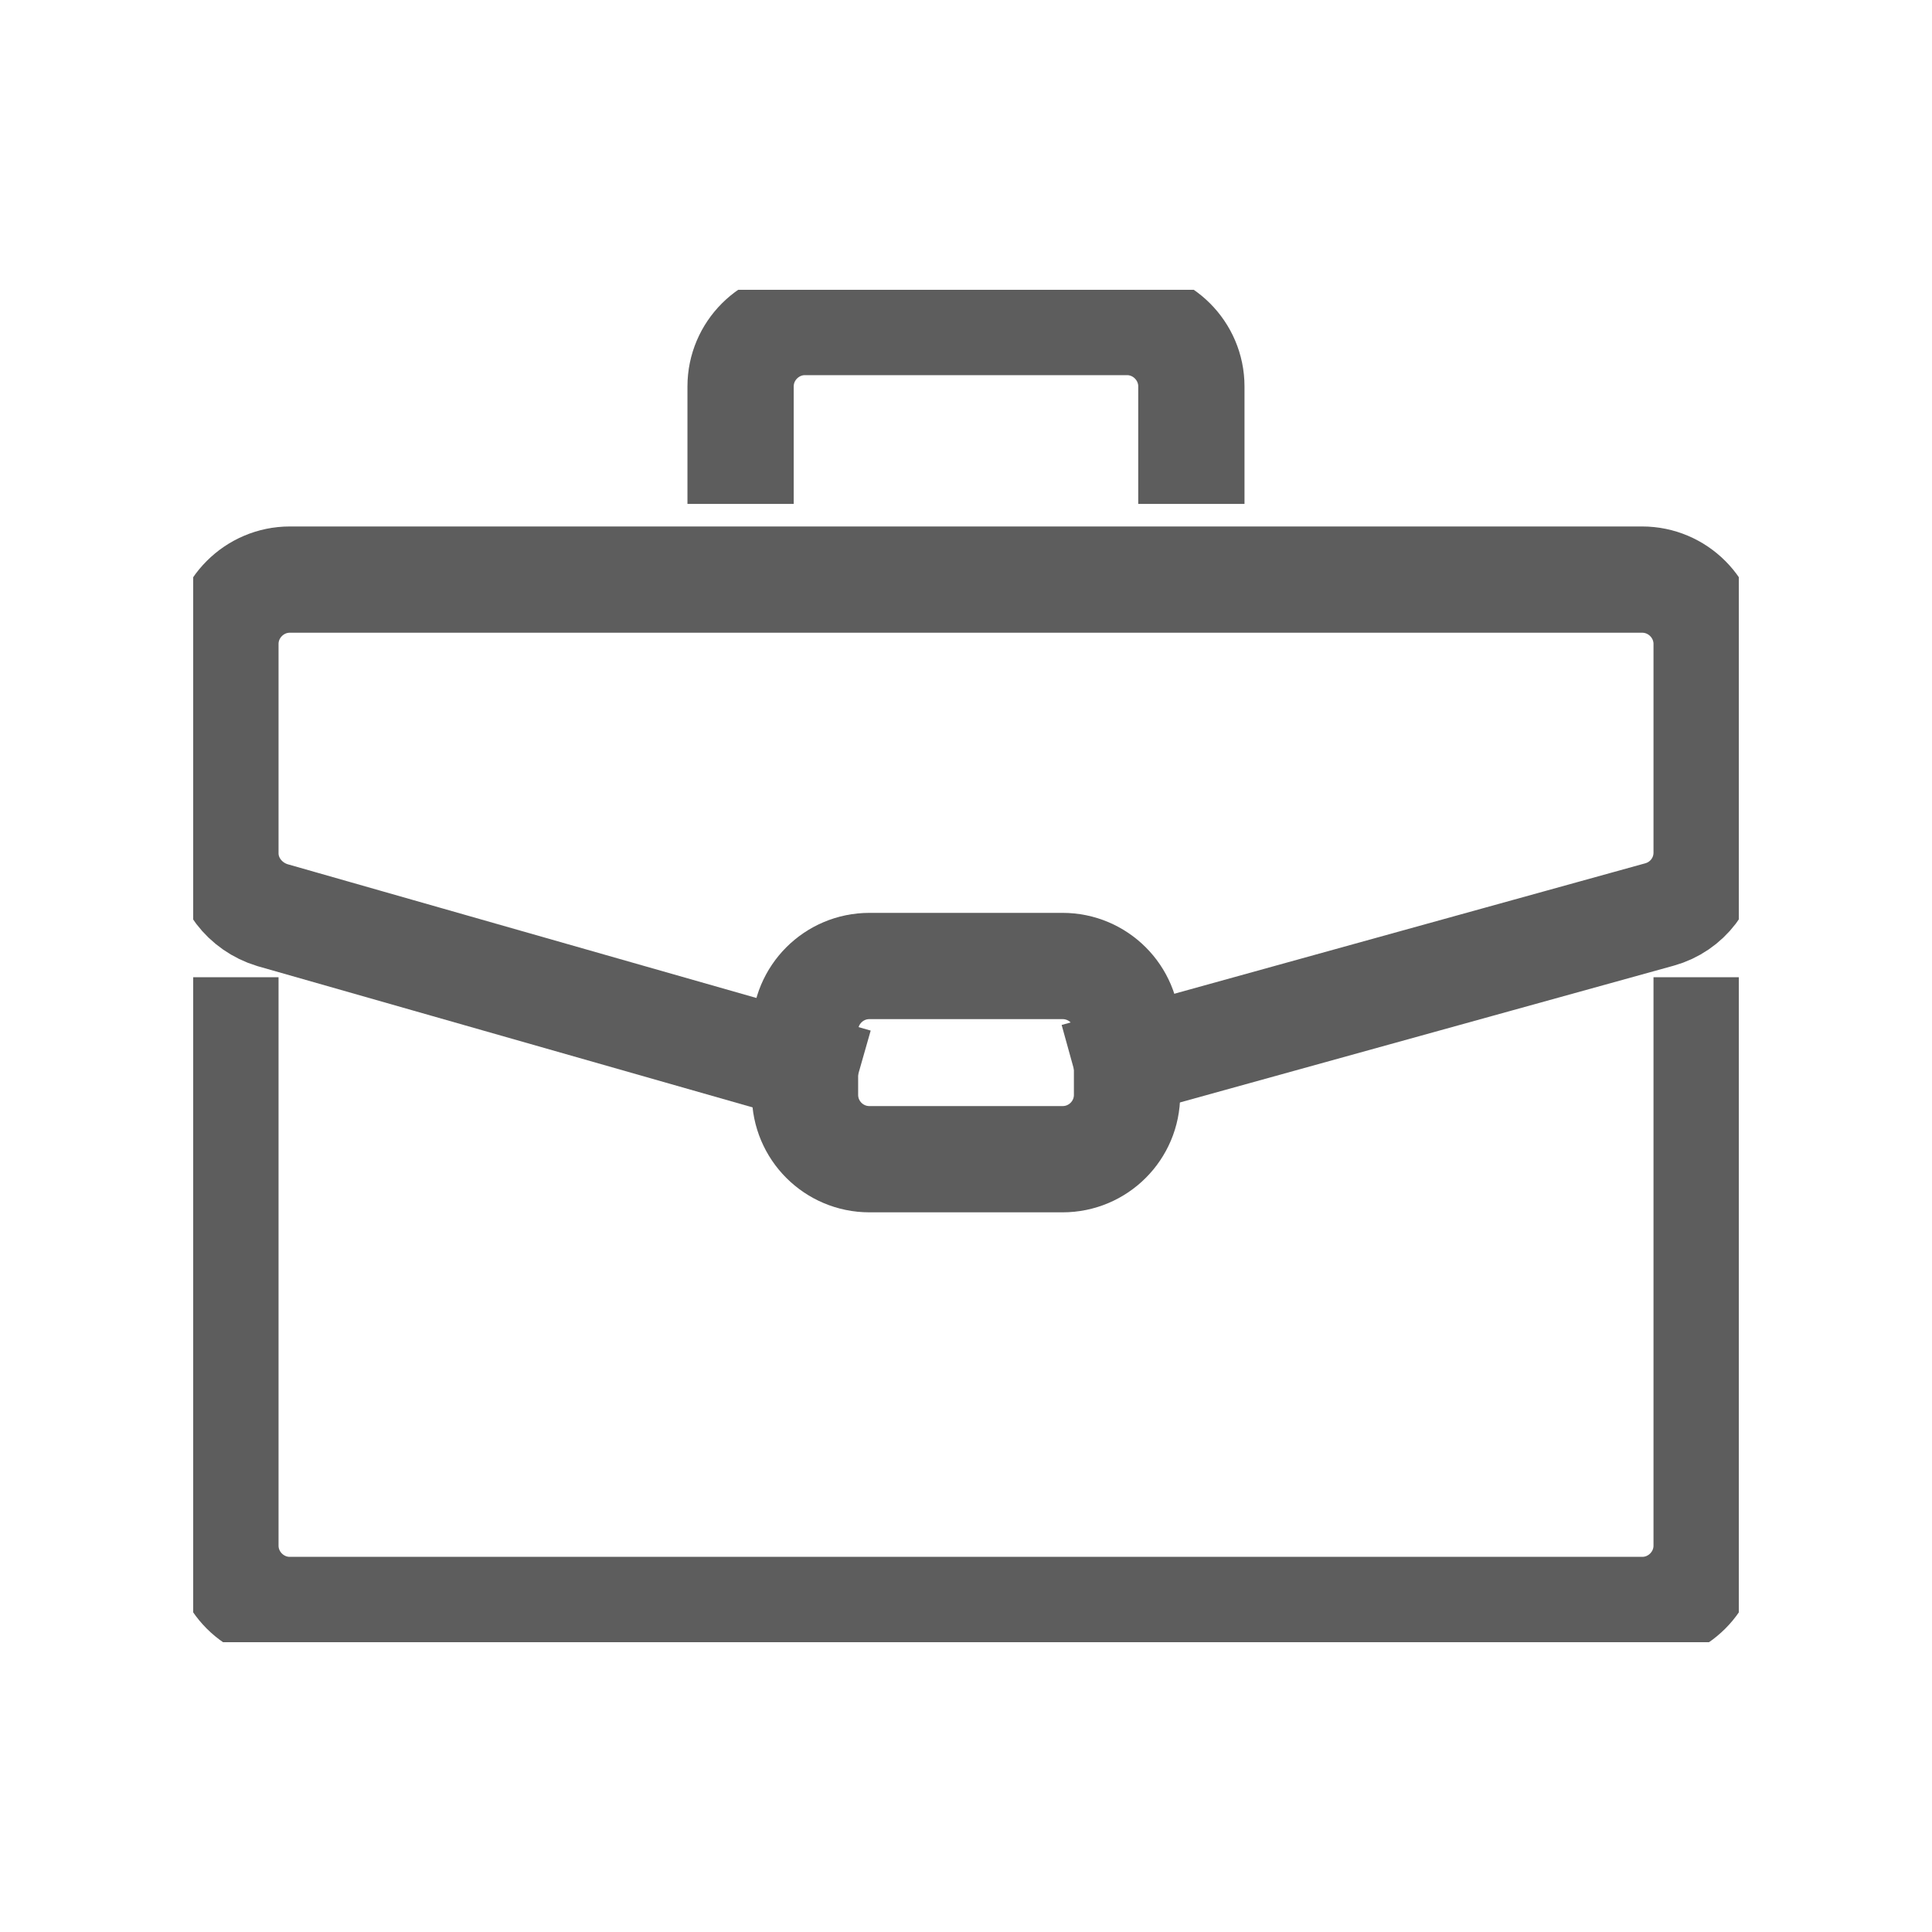 <?xml version="1.0" encoding="UTF-8"?>
<svg xmlns="http://www.w3.org/2000/svg" width="40" height="40" viewBox="0 0 40 40" fill="none">
  <g clip-path="url(#clip0_13079_954)">
    <path d="M35.334 21.333V32C35.334 32.733 34.734 33.333 34 33.333H6C5.267 33.333 4.667 32.733 4.667 32V21.333" stroke="#5D5D5D" stroke-width="2.2" stroke-linecap="square"></path>
    <path d="M23.334 21.987L34.36 18.933C34.934 18.773 35.334 18.253 35.334 17.653V13.333C35.334 12.6 34.734 12 34 12H6C5.267 12 4.667 12.6 4.667 13.333V17.667C4.667 18.253 5.067 18.773 5.64 18.947L16.667 22.093" stroke="#5D5D5D" stroke-width="2.2" stroke-linecap="square"></path>
    <path d="M15.333 9.333V8C15.333 7.267 15.933 6.667 16.666 6.667H23.333C24.066 6.667 24.666 7.267 24.666 8V9.333" stroke="#5D5D5D" stroke-width="2.2" stroke-linecap="square"></path>
    <path d="M22 20H18C17.264 20 16.667 20.597 16.667 21.333V22.667C16.667 23.403 17.264 24 18 24H22C22.737 24 23.334 23.403 23.334 22.667V21.333C23.334 20.597 22.737 20 22 20Z" stroke="#5D5D5D" stroke-width="2.2" stroke-linecap="square"></path>
  </g>
  <defs>
    <clipPath id="clip0_13079_954">
      <rect width="32" height="28" fill="white" transform="translate(4 6)"></rect>
    </clipPath>
  </defs>
</svg>
